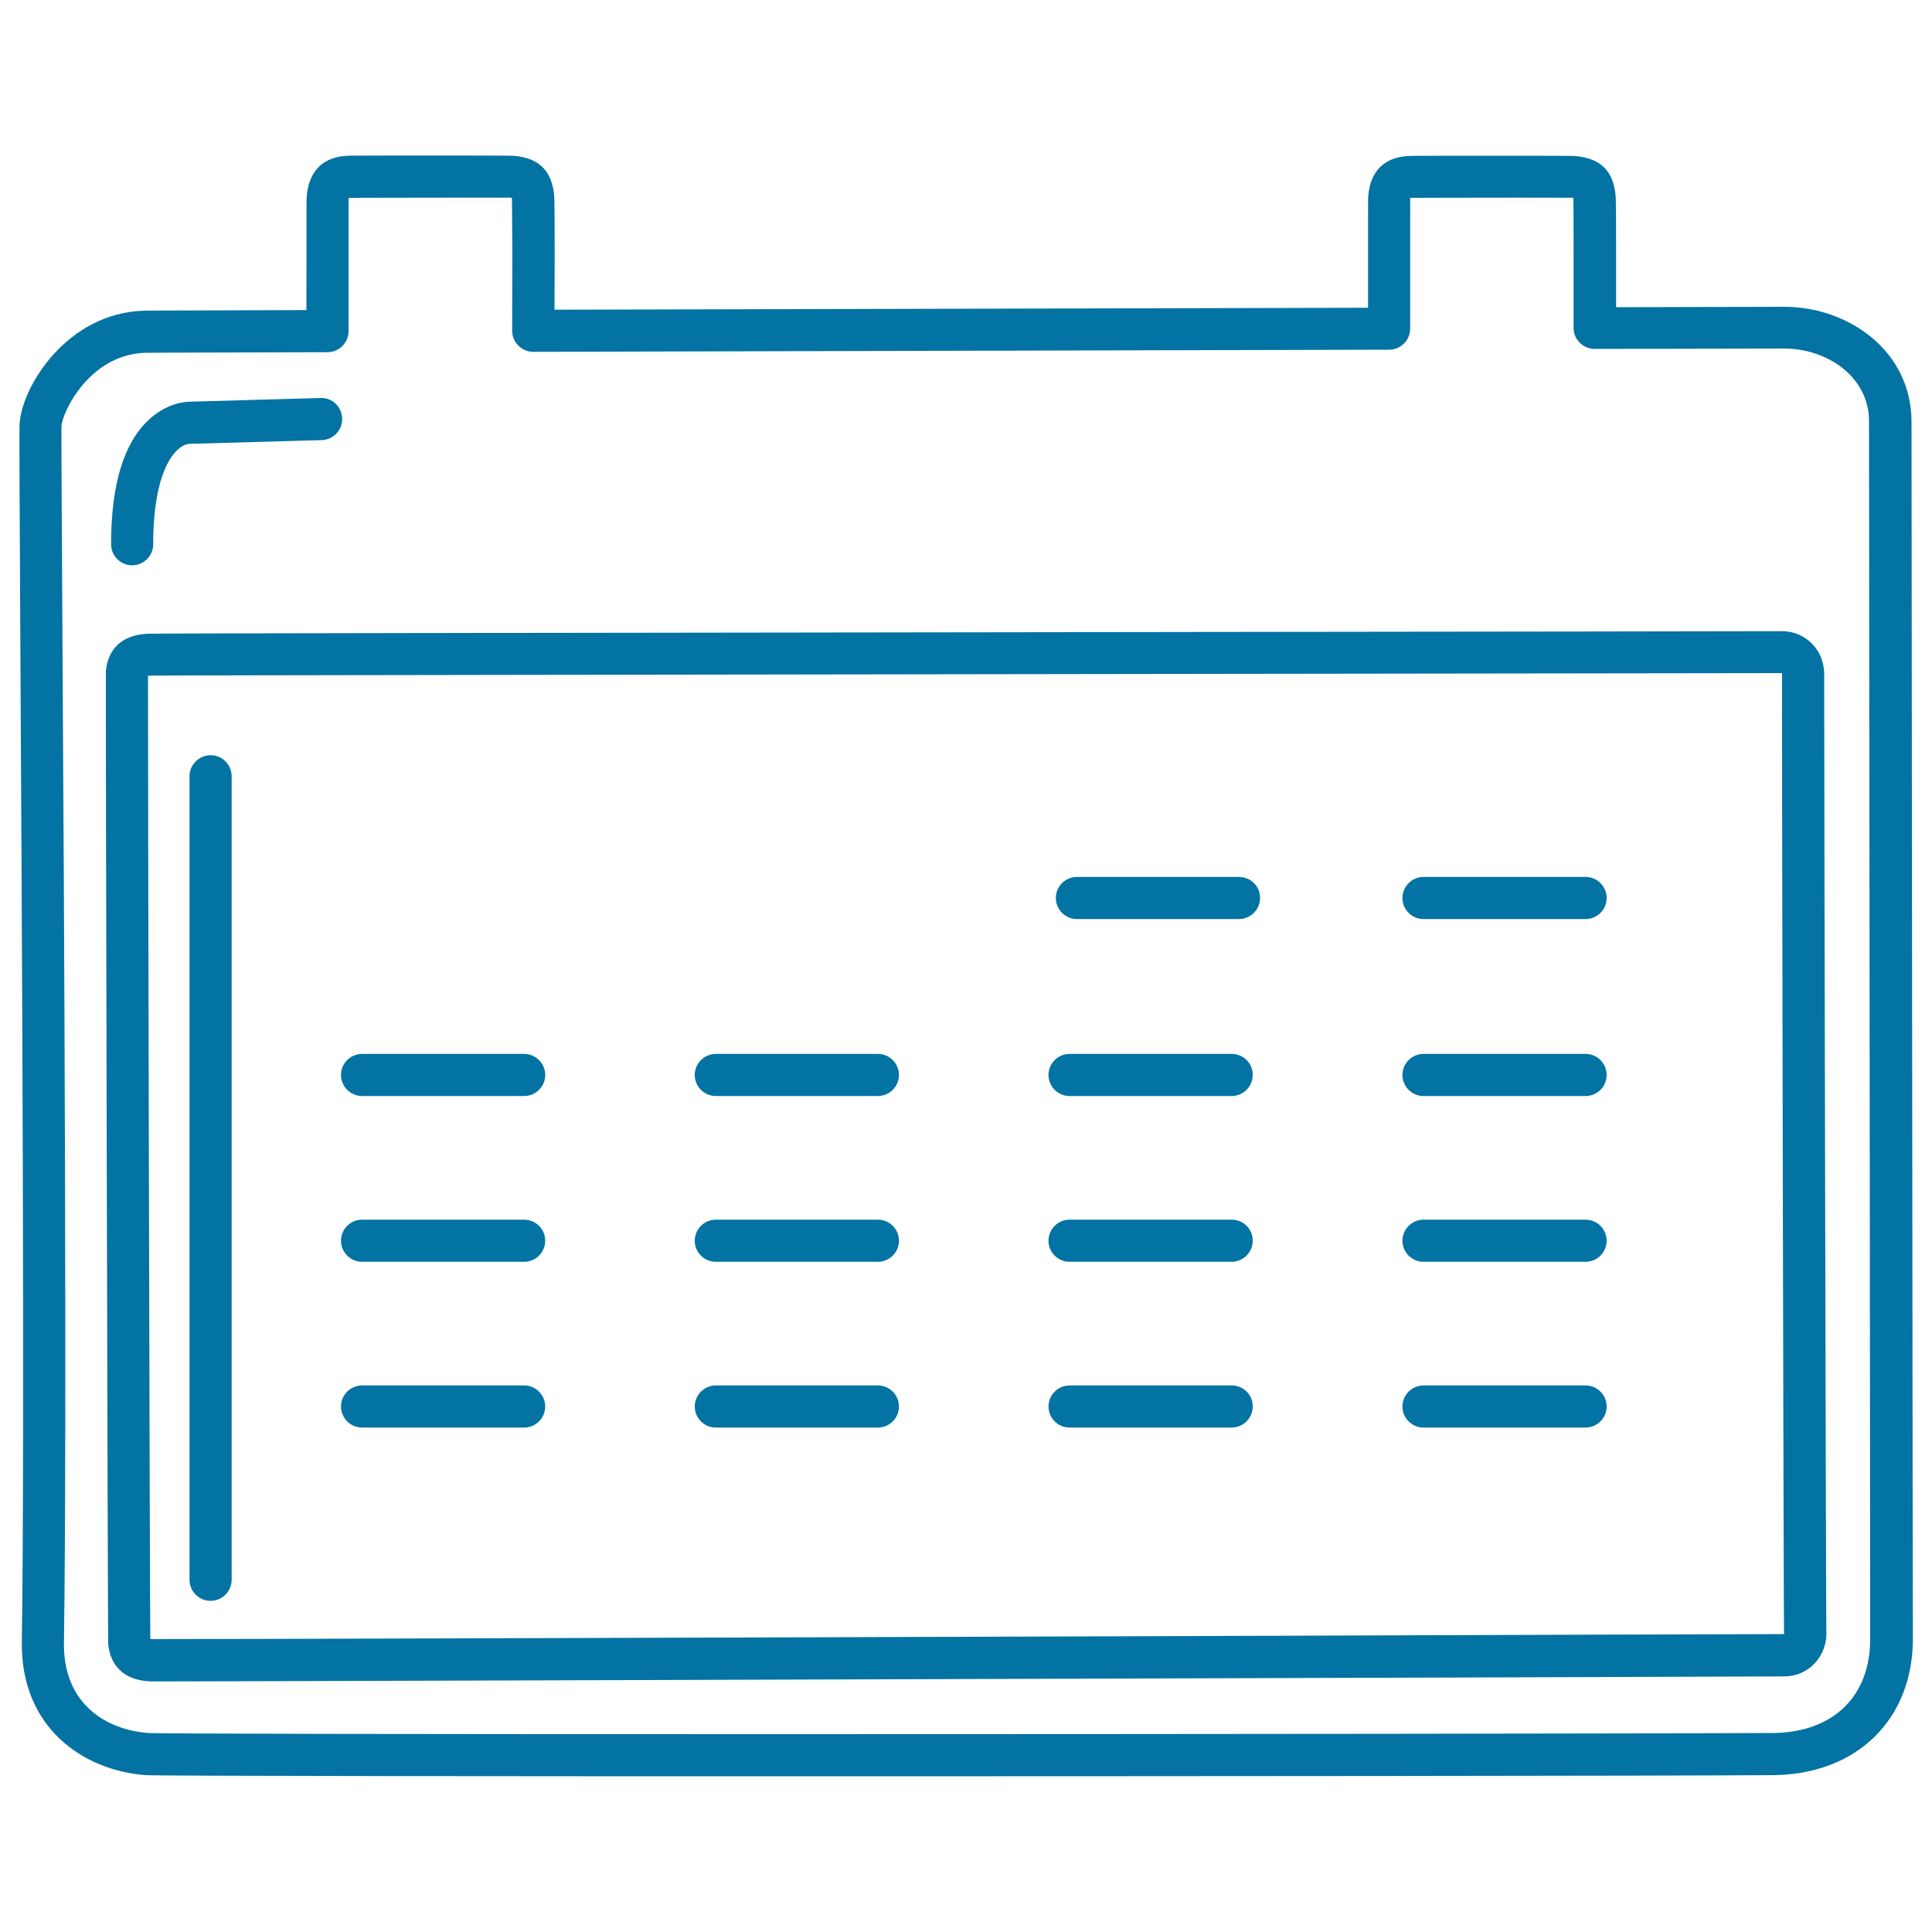 <svg xmlns="http://www.w3.org/2000/svg" viewBox="0 0 1000 1000" style="fill:#0273a2">
<title>Calendar Outline SVG icon</title>
<g><g><path d="M944.2,350.4c0.3-6.6-1.9-12.7-6.2-17.1c-4-4.2-9.7-6.6-15.6-6.6c0,0,0,0,0,0c-15.1,0.1-146.2,0.2-297.9,0.4c-307.5,0.4-543.1,0.7-547.5,0.9c-17.9,0.6-21.6,12.5-22.2,19.4c-0.2,2.4,1,501.3,1.2,503.4c0.6,7,4.3,18.9,22.3,19.5c0.3,0,1.7,0,4.3,0c38.1,0,332.1-1,568.3-1.7c142.1-0.5,258.5-0.8,272.8-0.9c5.8,0,11.5-2.4,15.5-6.7c4.3-4.5,6.5-10.7,6.1-17C945.1,833.2,944.1,357.9,944.2,350.4z M923.5,845.8c-15.1,0-131.1,0.4-272.6,0.9c-236.2,0.8-530.2,1.7-568.3,1.7c-2.1,0-3.4,0-3.6,0c-0.5,0-0.8,0-1.2-0.1c-0.3-25.6-1.3-472.2-1.2-498.5c0.3,0,0.7-0.1,1.1-0.1c6.8-0.2,306.2-0.5,546.8-0.9c151.2-0.2,281.9-0.4,297.8-0.4c0.1,0.1,0.1,0.4,0.1,0.7c-0.2,3.5,0.8,489.7,1,495.7C923.5,845.4,923.4,845.7,923.5,845.8z"/><path d="M989.6,421c-0.1-105.9-0.2-190.4-0.2-202.7c-0.1-37.3-33.4-59.5-65.7-59.5c-2.2,0-35.3,0.1-87.2,0.2l0-27.3c0-17.4-0.1-28-0.2-29.6c-0.9-13.3-7.6-20.1-20.6-21.3c-0.9-0.1-1.3-0.2-30-0.2c-16,0-54.8,0-55.9,0.1c-13.1,0.4-20.6,7.7-21.6,20.9c-0.1,0.8-0.1,1.2-0.1,57.7c-129.2,0.3-292.6,0.7-421.1,1l0.1-28.7c0-16.5-0.1-27.9-0.2-29.6c-1-13.3-7.6-20.1-20.5-21.3c-1-0.1-1.3-0.2-30.1-0.2c-16,0-54.8,0-55.9,0.1c-13.1,0.4-20.6,7.7-21.7,21.5c0,0.3-0.1,1-0.1,58.4c-82.2,0.2-83.3,0.3-83.6,0.3c-40.3,0.9-64,39.5-64.9,59.1c-0.1,3.4,0,37.2,0.4,107.2c0.8,144.2,2.4,412.7,0.8,522.8c-0.6,44.2,31.6,66.4,63.9,68.9c7.7,0.5,209.4,0.6,328.9,0.6c0.1,0,0.1,0,0.2,0c201.4,0,461.9-0.2,513.8-0.6c43.2-0.5,72.1-29,72-70.8C989.9,755.7,989.8,567.9,989.6,421z M917.8,897c-51.8,0.3-312.2,0.6-513.6,0.6c-0.1,0-0.1,0-0.2,0c-198.6,0-321-0.2-327.3-0.6c-21.4-1.6-44.1-14.8-43.6-46.8c1.6-110.3,0.1-378.9-0.8-523.2c-0.3-57.4-0.6-102.8-0.5-106.1c0.3-7.7,14.7-37.6,43.6-38.3c0.8,0,11.5-0.1,94.1-0.3c6,0,10.9-4.9,10.9-10.9c0-34.8,0-64.6,0-68.2c0-0.3,0.1-0.6,0.1-0.8c0.1,0,0.2,0,0.3,0c1.6,0,30.7-0.1,55.3-0.1c24.2,0,27.7,0,27.7,0c0.4,0,0.8,0.1,1.1,0.1c0,0.2,0,0.4,0.1,0.6c0,1.1,0.1,11.3,0.2,28.5l-0.1,39.6c0,2.9,1.1,5.7,3.2,7.8c2,2,4.8,3.2,7.7,3.2c0,0,0,0,0,0c133.6-0.3,308.5-0.8,443-1.1c6,0,10.9-4.9,10.9-10.9c0-38.2,0-65.2,0-66.5c0-0.5,0.1-0.8,0.1-1.2c0.1,0,0.2,0,0.3,0c1.6,0,30.7-0.1,55.3-0.1c24.2,0,27.7,0.1,27.7,0c0.4,0,0.7,0.1,1,0.1c0,0.2,0,0.4,0.1,0.6c0,1.1,0.1,11.3,0.1,28.5l0,38.2c0,2.9,1.1,5.7,3.2,7.7c2,2,4.8,3.2,7.7,3.2c0,0,0,0,0,0c58.2-0.1,95.8-0.2,98.2-0.2c21.5,0,43.8,14.1,43.8,37.7c0,12.3,0.1,96.9,0.2,202.8c0.2,146.9,0.3,334.6,0.4,427.1C968.2,877.9,948.9,896.7,917.8,897z"/><path d="M68.4,292.6c6,0,10.9-4.9,10.9-10.9c0-40.7,12.7-51.8,18.9-52c0.6,0.1,0.3,0,1,0l67.3-1.9c6-0.2,10.8-5.2,10.6-11.2c-0.2-6-5.1-10.9-11.2-10.6l-67.1,1.9c0,0,0,0,0,0c-3,0-12.6,0.7-21.9,9.5C64,229.4,57.5,251,57.5,281.7C57.5,287.7,62.4,292.6,68.4,292.6z"/><path d="M109,390.9c-6,0-10.9,4.9-10.9,10.9v415.9c0,6,4.9,10.9,10.9,10.9s10.9-4.9,10.9-10.9V401.9C119.9,395.8,115.1,390.9,109,390.9z"/><path d="M641.3,453.9h-83.9c-6,0-10.9,4.9-10.9,10.9c0,6,4.9,10.9,10.9,10.9h83.9c6,0,10.9-4.9,10.9-10.9C652.3,458.8,647.4,453.9,641.3,453.9z"/><path d="M820.7,453.9h-83.9c-6,0-10.9,4.9-10.9,10.9c0,6,4.9,10.9,10.9,10.9h83.9c6,0,10.9-4.9,10.9-10.9C831.6,458.8,826.7,453.9,820.7,453.9z"/><path d="M820.7,545.5h-83.9c-6,0-10.9,4.9-10.9,10.9s4.9,10.9,10.9,10.9h83.9c6,0,10.9-4.9,10.9-10.9C831.6,550.4,826.7,545.5,820.7,545.5z"/><path d="M637.5,545.5h-83.9c-6,0-10.9,4.9-10.9,10.9s4.9,10.9,10.9,10.9h83.9c6,0,10.9-4.9,10.9-10.9C648.5,550.4,643.6,545.5,637.5,545.5z"/><path d="M454.4,545.5h-83.9c-6,0-10.9,4.9-10.9,10.9s4.9,10.9,10.9,10.9h83.9c6,0,10.9-4.9,10.9-10.9C465.3,550.4,460.4,545.5,454.4,545.5z"/><path d="M271.3,545.5h-83.9c-6,0-10.9,4.9-10.9,10.9s4.9,10.9,10.9,10.9h83.9c6,0,10.9-4.9,10.9-10.9C282.2,550.4,277.3,545.5,271.3,545.5z"/><path d="M820.7,631.3h-83.9c-6,0-10.9,4.9-10.9,10.9c0,6,4.9,10.9,10.9,10.9h83.9c6,0,10.9-4.9,10.9-10.9C831.6,636.2,826.7,631.3,820.7,631.3z"/><path d="M637.5,631.3h-83.9c-6,0-10.9,4.9-10.9,10.9c0,6,4.9,10.9,10.9,10.9h83.9c6,0,10.9-4.9,10.9-10.9C648.5,636.2,643.6,631.3,637.5,631.3z"/><path d="M454.4,631.3h-83.9c-6,0-10.9,4.9-10.9,10.9c0,6,4.9,10.9,10.9,10.9h83.9c6,0,10.9-4.9,10.9-10.9C465.3,636.2,460.4,631.3,454.4,631.3z"/><path d="M271.3,631.3h-83.9c-6,0-10.9,4.9-10.9,10.9c0,6,4.9,10.9,10.9,10.9h83.9c6,0,10.9-4.9,10.9-10.9C282.2,636.2,277.3,631.3,271.3,631.3z"/><path d="M820.7,717.1h-83.9c-6,0-10.9,4.9-10.9,10.9c0,6,4.9,10.9,10.9,10.9h83.9c6,0,10.9-4.9,10.9-10.9C831.6,722,826.7,717.1,820.7,717.1z"/><path d="M637.5,717.1h-83.9c-6,0-10.9,4.9-10.9,10.9c0,6,4.9,10.9,10.9,10.9h83.9c6,0,10.9-4.9,10.9-10.9C648.5,722,643.6,717.1,637.5,717.1z"/><path d="M454.4,717.1h-83.9c-6,0-10.9,4.9-10.9,10.9c0,6,4.9,10.9,10.9,10.9h83.9c6,0,10.9-4.9,10.9-10.9C465.3,722,460.4,717.1,454.4,717.1z"/><path d="M271.3,717.1h-83.9c-6,0-10.9,4.9-10.9,10.9c0,6,4.9,10.9,10.9,10.9h83.9c6,0,10.9-4.9,10.9-10.9C282.2,722,277.3,717.1,271.3,717.1z"/></g></g>
</svg>
